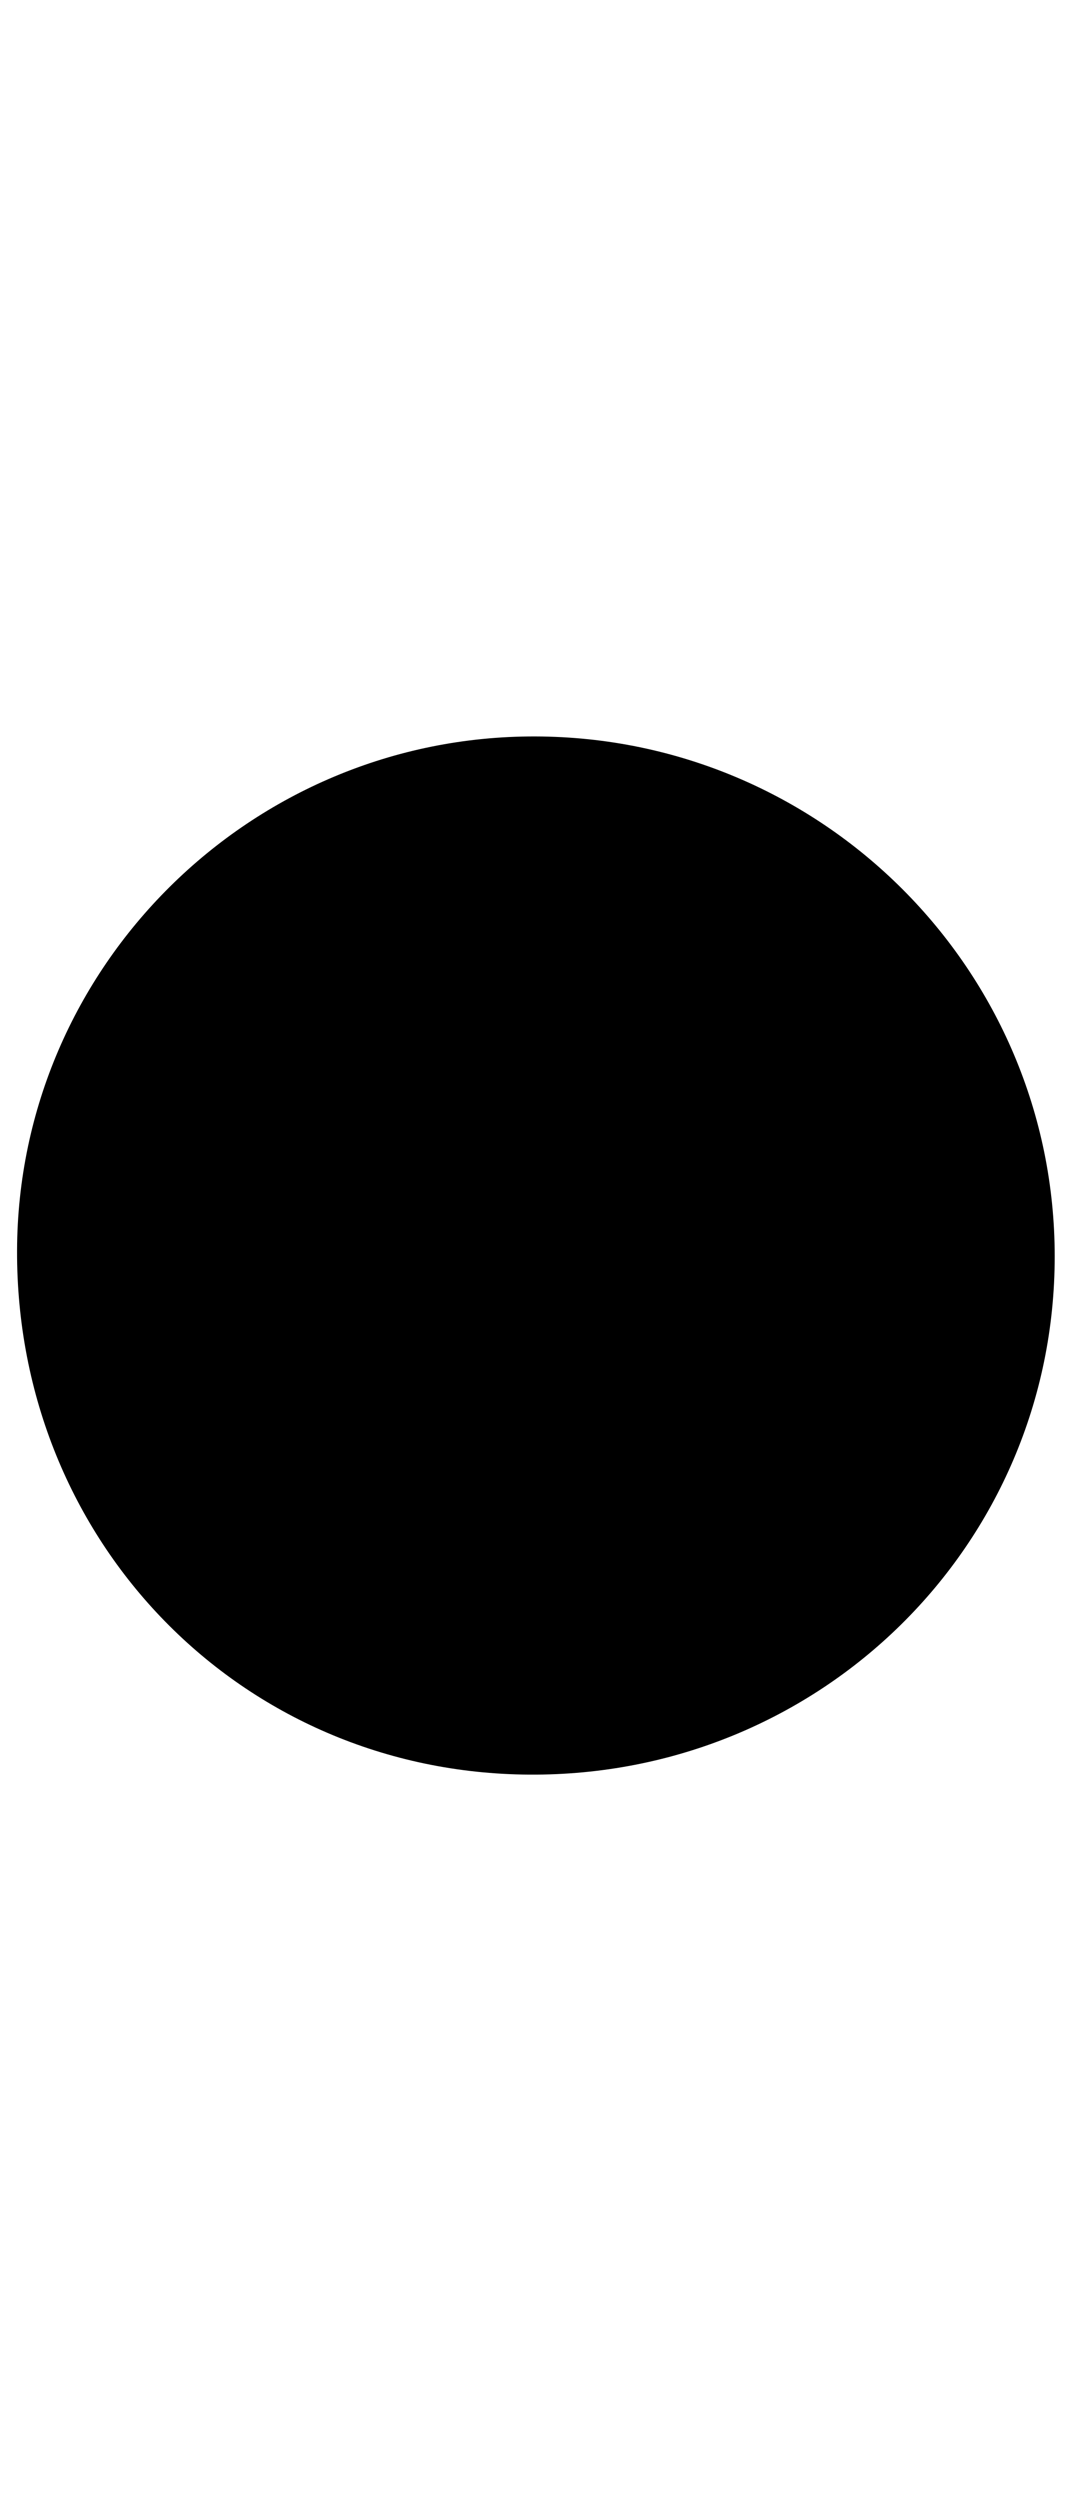 <?xml version="1.0" encoding="utf-8"?>
<!-- Generator: Adobe Illustrator 24.3.0, SVG Export Plug-In . SVG Version: 6.00 Build 0)  -->
<svg version="1.1" id="Слой_1" xmlns="http://www.w3.org/2000/svg" xmlns:xlink="http://www.w3.org/1999/xlink" x="0px" y="0px"
	 viewBox="0 0 394 920" style="enable-background:new 0 0 394 920;" xml:space="preserve">
<style type="text/css">
	.st0{fill:#F4C795;stroke:#000000;stroke-width:8;stroke-miterlimit:10;}
	.st1{fill:#FFFFFF;stroke:#000000;stroke-width:15;stroke-miterlimit:10;}
	.st2{fill:#42415F;}
	.st3{fill:#FFFFFF;stroke:#000000;stroke-width:8;stroke-miterlimit:10;}
</style>
<path d="M197.12,271.03c105.63,0.29,191.25,85.95,191.25,191.35c0,106.31-86.32,191.41-193.47,190.73
	C88.91,652.45,5.91,567.55,6.28,460.18C6.63,355.73,92.38,270.75,197.12,271.03z"/>
</svg>
